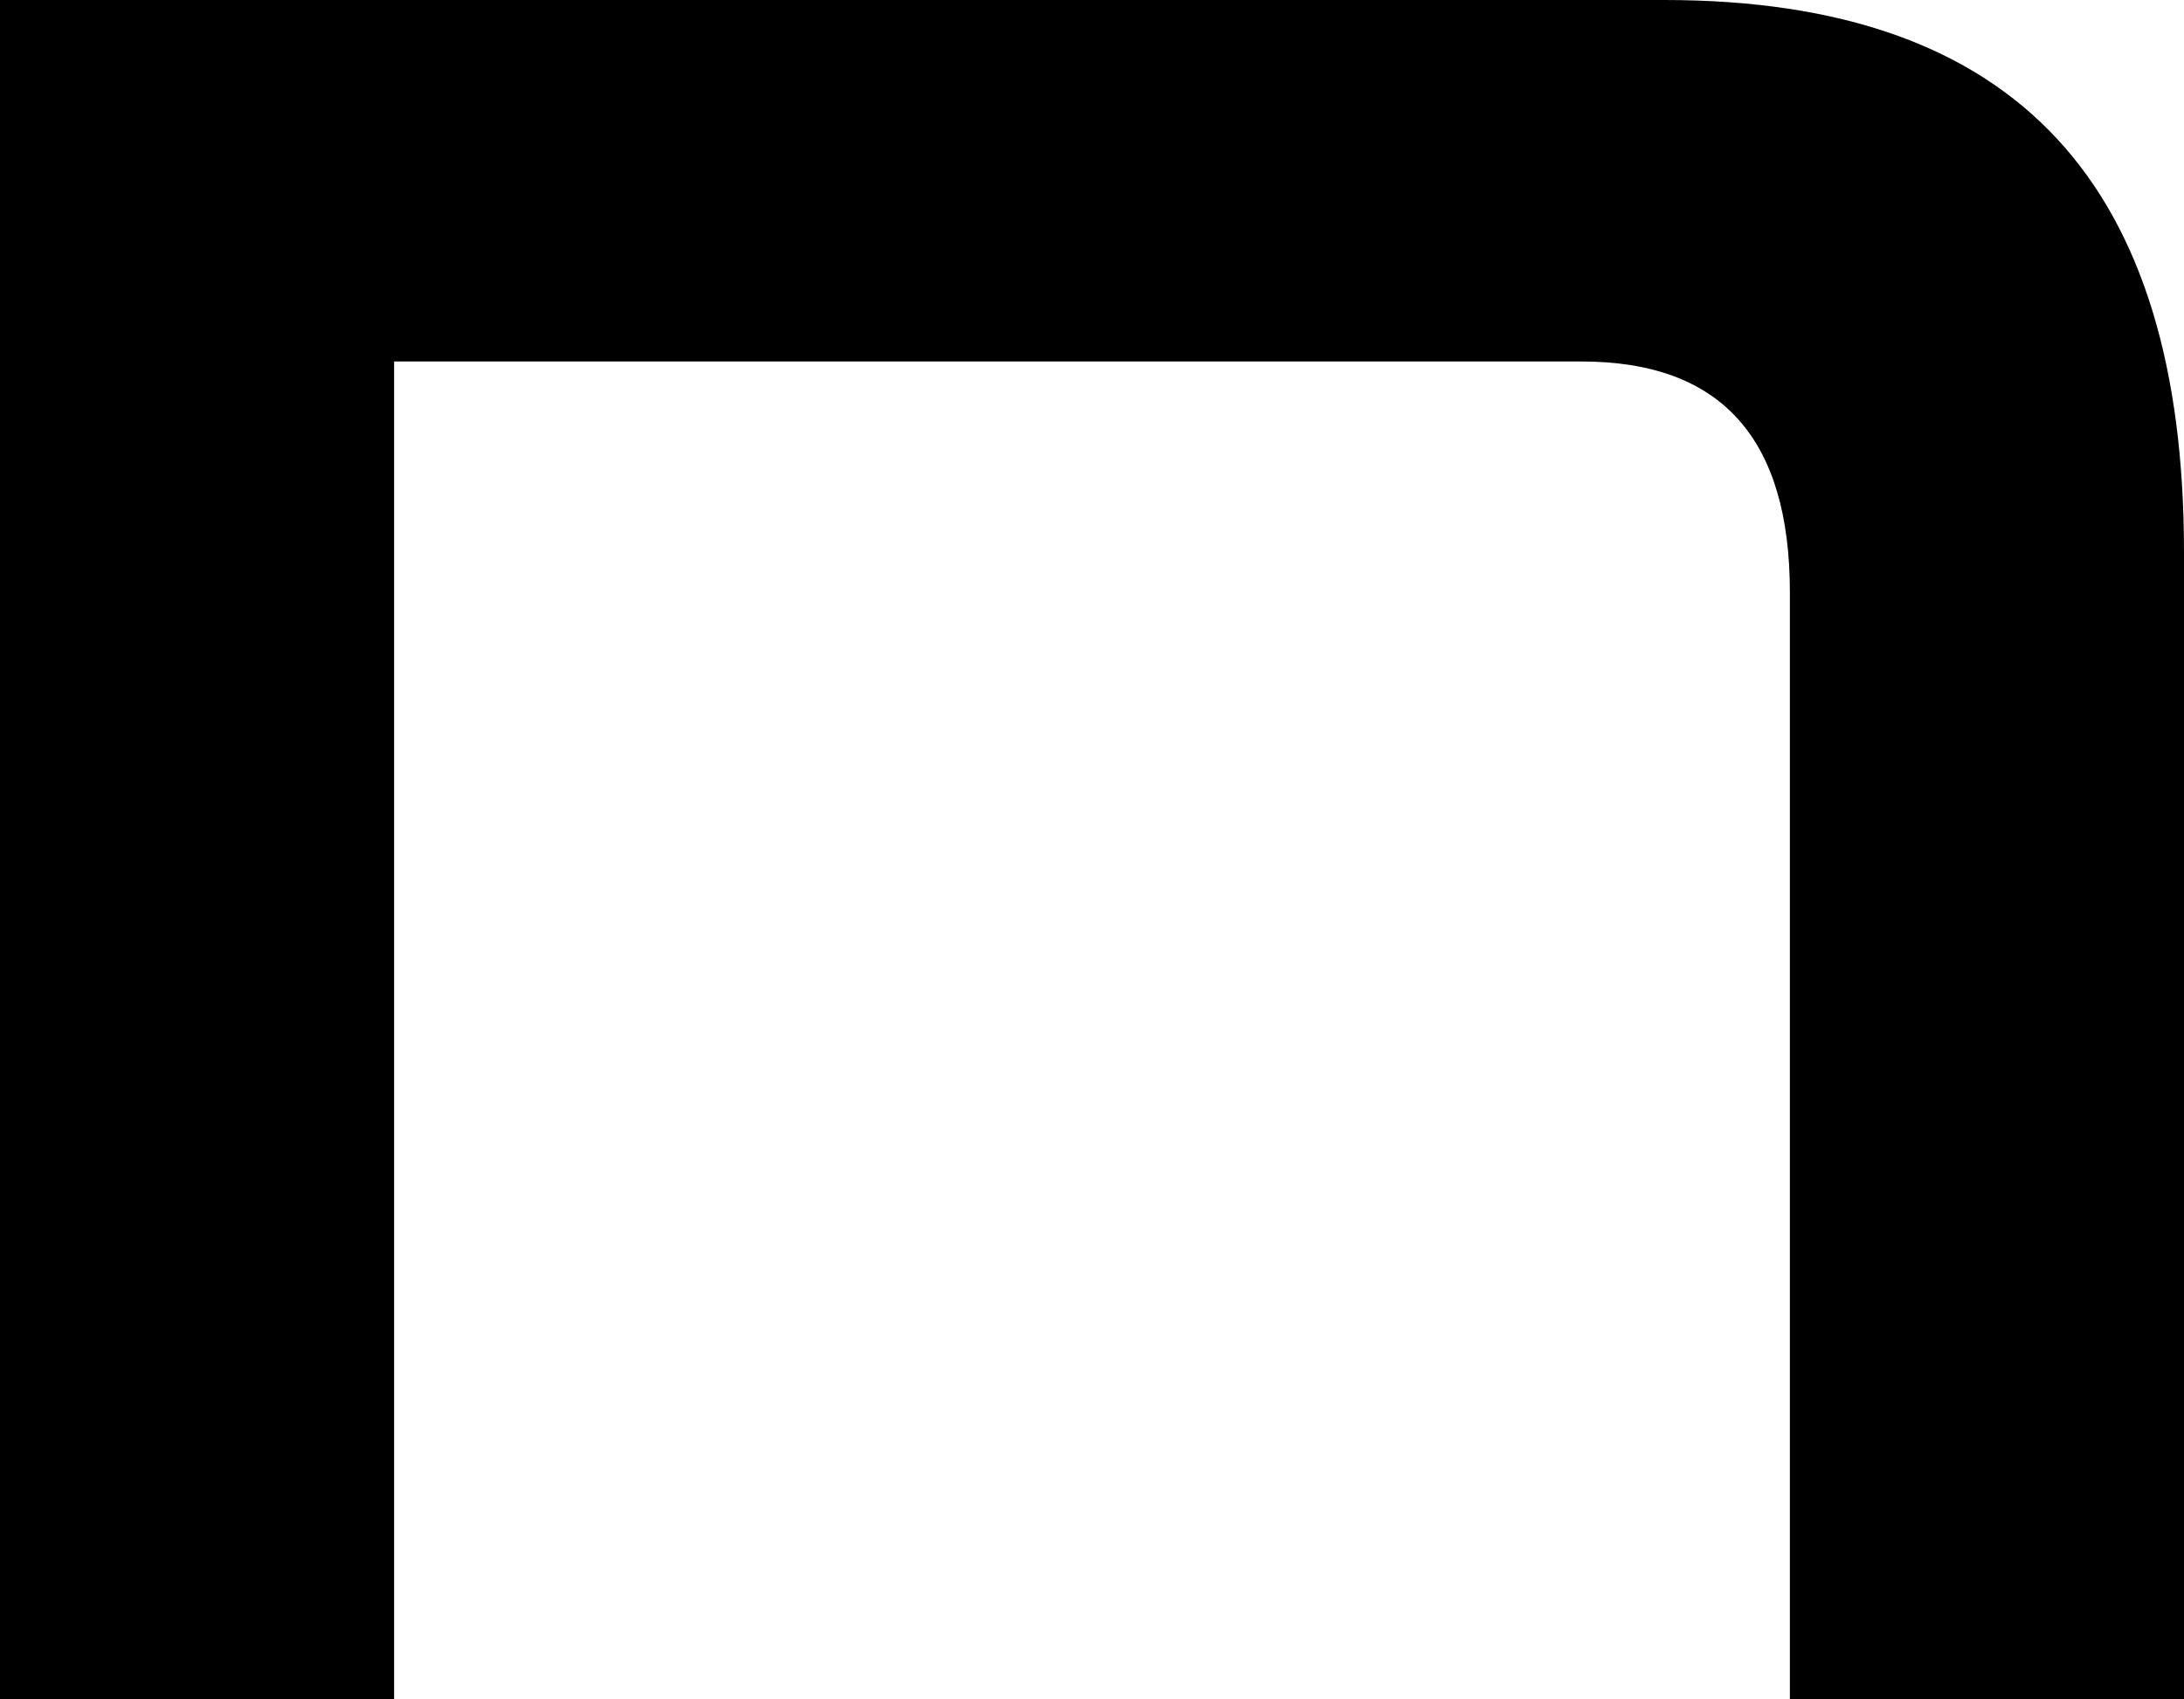 <?xml version="1.0" encoding="UTF-8"?>
<svg id="_レイヤー_2" data-name="レイヤー_2" xmlns="http://www.w3.org/2000/svg" viewBox="0 0 554.09 431.17">
  <g id="_レイヤー_2-2" data-name="レイヤー_2">
    <path d="M454.1,431.17V150.31c0-38.85-17.2-58.59-52.86-58.59H99.99v339.46H0V0h422.26c89.8,0,131.83,47.13,131.83,140.11v291.06h-99.99Z"/>
  </g>
</svg>